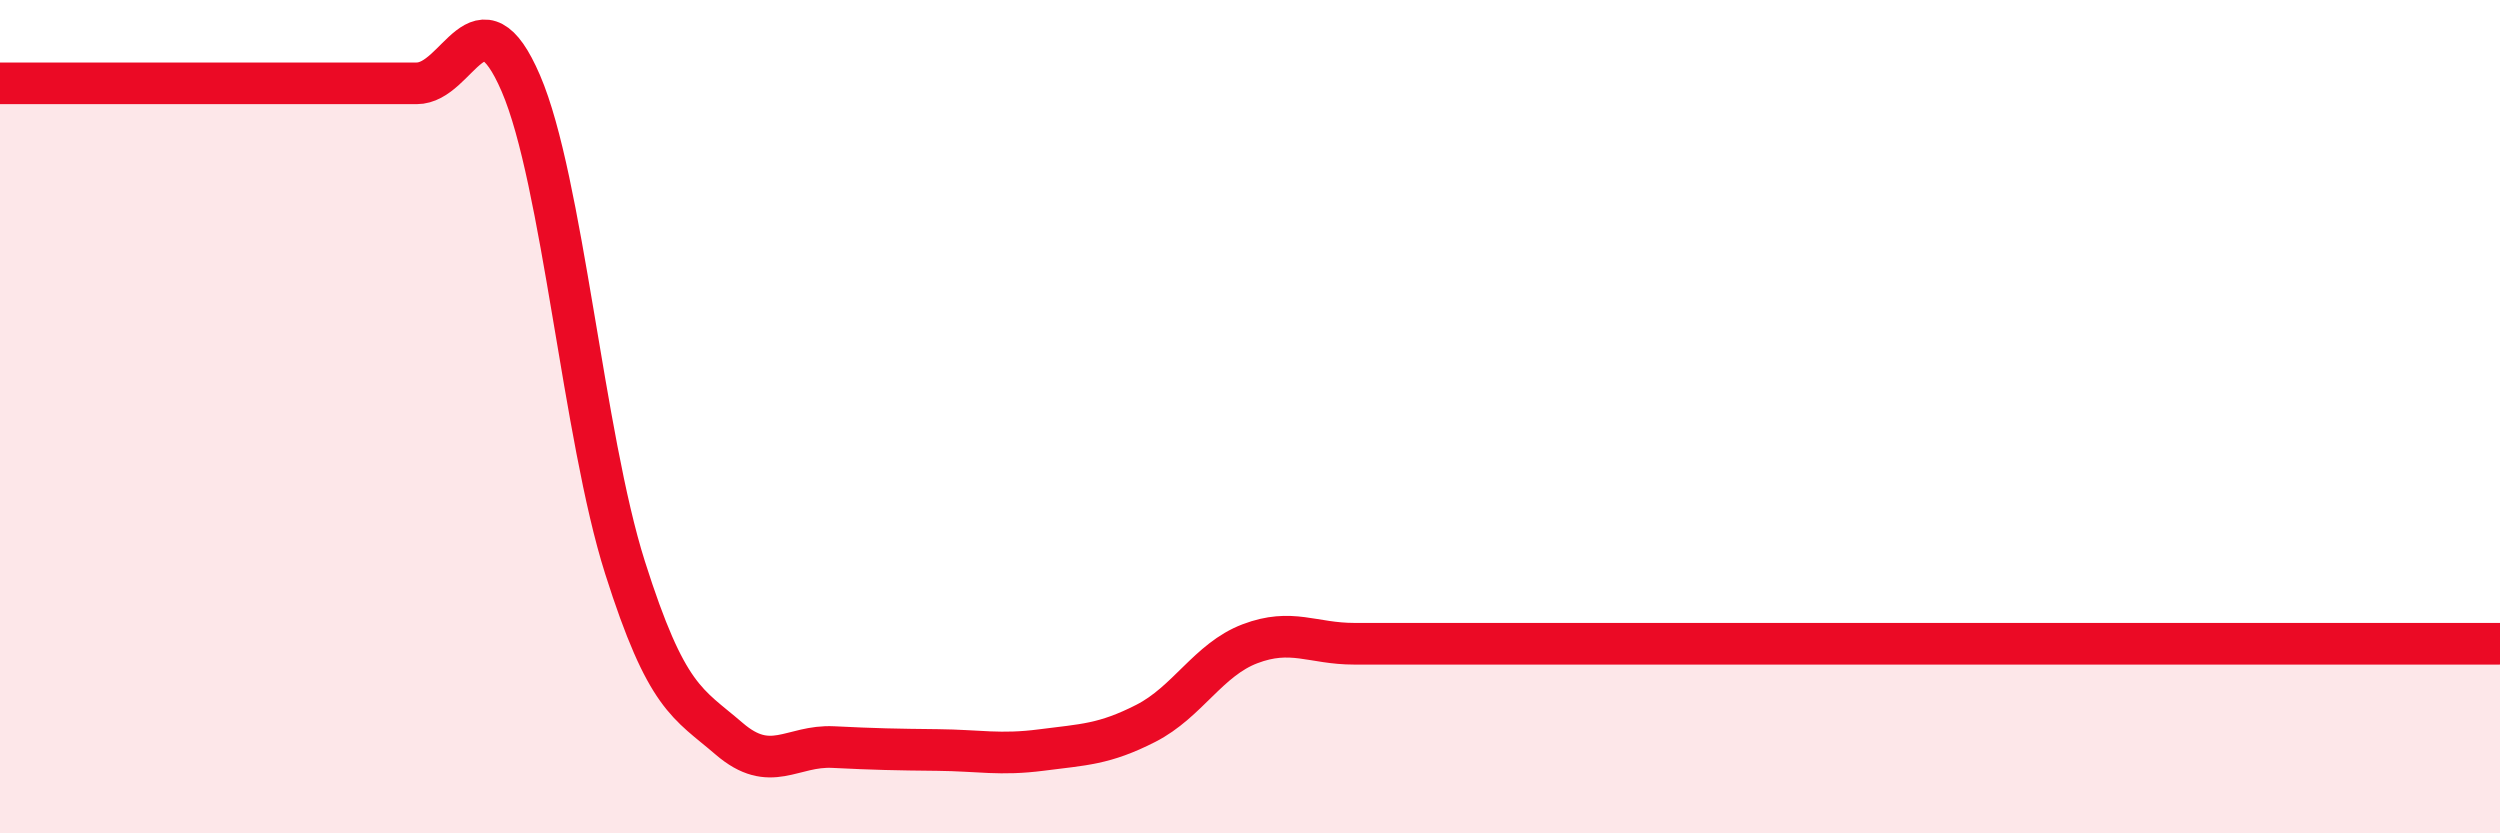 
    <svg width="60" height="20" viewBox="0 0 60 20" xmlns="http://www.w3.org/2000/svg">
      <path
        d="M 0,2 C 0.5,2 1.5,2 2.5,2 C 3.5,2 4,2 5,2 C 6,2 6.5,2 7.5,2 C 8.5,2 9,2 10,2 C 11,2 11.5,-0.32 12.5,2 C 13.5,4.32 14,10.47 15,13.62 C 16,16.77 16.5,16.87 17.5,17.73 C 18.5,18.59 19,17.88 20,17.93 C 21,17.98 21.5,17.99 22.5,18 C 23.5,18.01 24,18.13 25,18 C 26,17.87 26.5,17.87 27.5,17.36 C 28.5,16.85 29,15.83 30,15.45 C 31,15.07 31.5,15.45 32.5,15.45 C 33.5,15.45 34,15.45 35,15.45 C 36,15.45 36.5,15.45 37.5,15.45 C 38.5,15.45 39,15.45 40,15.45 C 41,15.45 41.5,15.45 42.5,15.45 C 43.5,15.45 44,15.45 45,15.45 C 46,15.45 46.5,15.45 47.5,15.45 C 48.5,15.45 49,15.45 50,15.45 C 51,15.45 51.5,15.45 52.5,15.45 C 53.5,15.45 53.5,15.45 55,15.45 C 56.5,15.45 59,15.45 60,15.45L60 20L0 20Z"
        fill="#EB0A25"
        opacity="0.1"
        stroke-linecap="round"
        stroke-linejoin="round"
      />
      <path
        d="M 0,2 C 0.5,2 1.5,2 2.5,2 C 3.5,2 4,2 5,2 C 6,2 6.5,2 7.5,2 C 8.5,2 9,2 10,2 C 11,2 11.5,-0.32 12.5,2 C 13.5,4.32 14,10.47 15,13.62 C 16,16.77 16.5,16.87 17.5,17.73 C 18.5,18.59 19,17.88 20,17.93 C 21,17.98 21.5,17.99 22.5,18 C 23.5,18.01 24,18.13 25,18 C 26,17.87 26.5,17.87 27.5,17.36 C 28.5,16.85 29,15.83 30,15.45 C 31,15.07 31.5,15.45 32.5,15.45 C 33.5,15.45 34,15.45 35,15.45 C 36,15.45 36.5,15.45 37.5,15.45 C 38.5,15.45 39,15.45 40,15.45 C 41,15.45 41.5,15.45 42.5,15.45 C 43.5,15.45 44,15.45 45,15.45 C 46,15.45 46.5,15.45 47.5,15.45 C 48.5,15.45 49,15.45 50,15.45 C 51,15.45 51.5,15.45 52.5,15.45 C 53.5,15.45 53.5,15.45 55,15.45 C 56.5,15.45 59,15.45 60,15.45"
        stroke="#EB0A25"
        stroke-width="1"
        fill="none"
        stroke-linecap="round"
        stroke-linejoin="round"
      />
    </svg>
  
